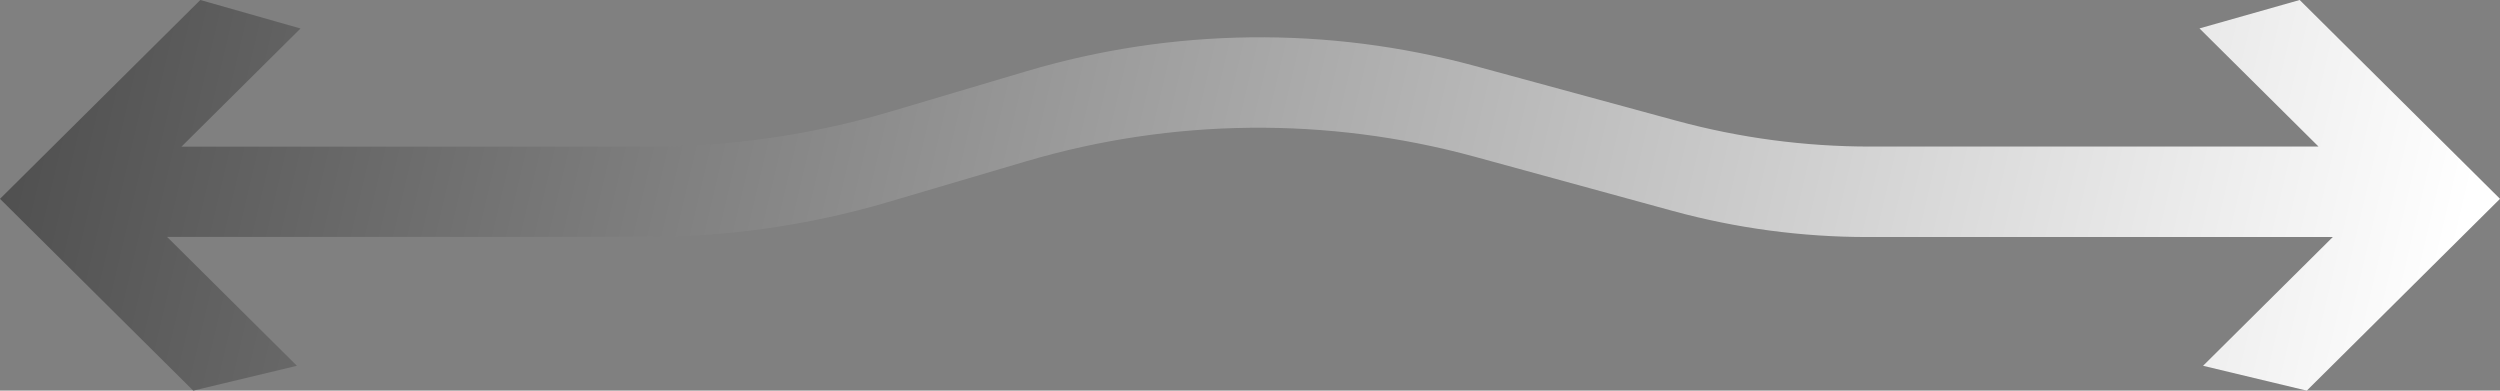<?xml version="1.0" encoding="UTF-8"?> <svg xmlns="http://www.w3.org/2000/svg" width="96" height="15" viewBox="0 0 96 15" fill="none"><rect x="0" y="0" width="96" height="15" fill="#808080" stroke="none"/><g clip-path="url(#clip0_415_622)"><path d="M88.308 0L84.46 1.091L89.031 5.628H71.812C69.299 5.628 66.797 5.295 64.374 4.636L56.641 2.533C51.002 1.001 45.043 1.069 39.441 2.728L34.206 4.282C31.189 5.177 28.057 5.631 24.908 5.631H6.969L11.54 1.094L7.692 0L0 7.635L7.42 15L11.402 14.046L6.418 9.099H24.817C27.949 9.099 31.065 8.651 34.068 7.769L39.428 6.187C45.031 4.537 50.987 4.478 56.622 6.016L64.239 8.101C66.674 8.766 69.187 9.102 71.712 9.102H89.579L84.598 14.046L88.58 15L96 7.635L88.308 0Z" fill="url(#paint0_linear_415_622)"></path></g><defs><linearGradient id="paint0_linear_415_622" x1="-8.3119e-08" y1="7.5" x2="89.94" y2="28.641" gradientUnits="userSpaceOnUse"><stop stop-color="#505050"></stop><stop offset="1" stop-color="white"></stop></linearGradient><clipPath id="clip0_415_622"><rect width="96" height="15" fill="white"></rect></clipPath></defs></svg> 
